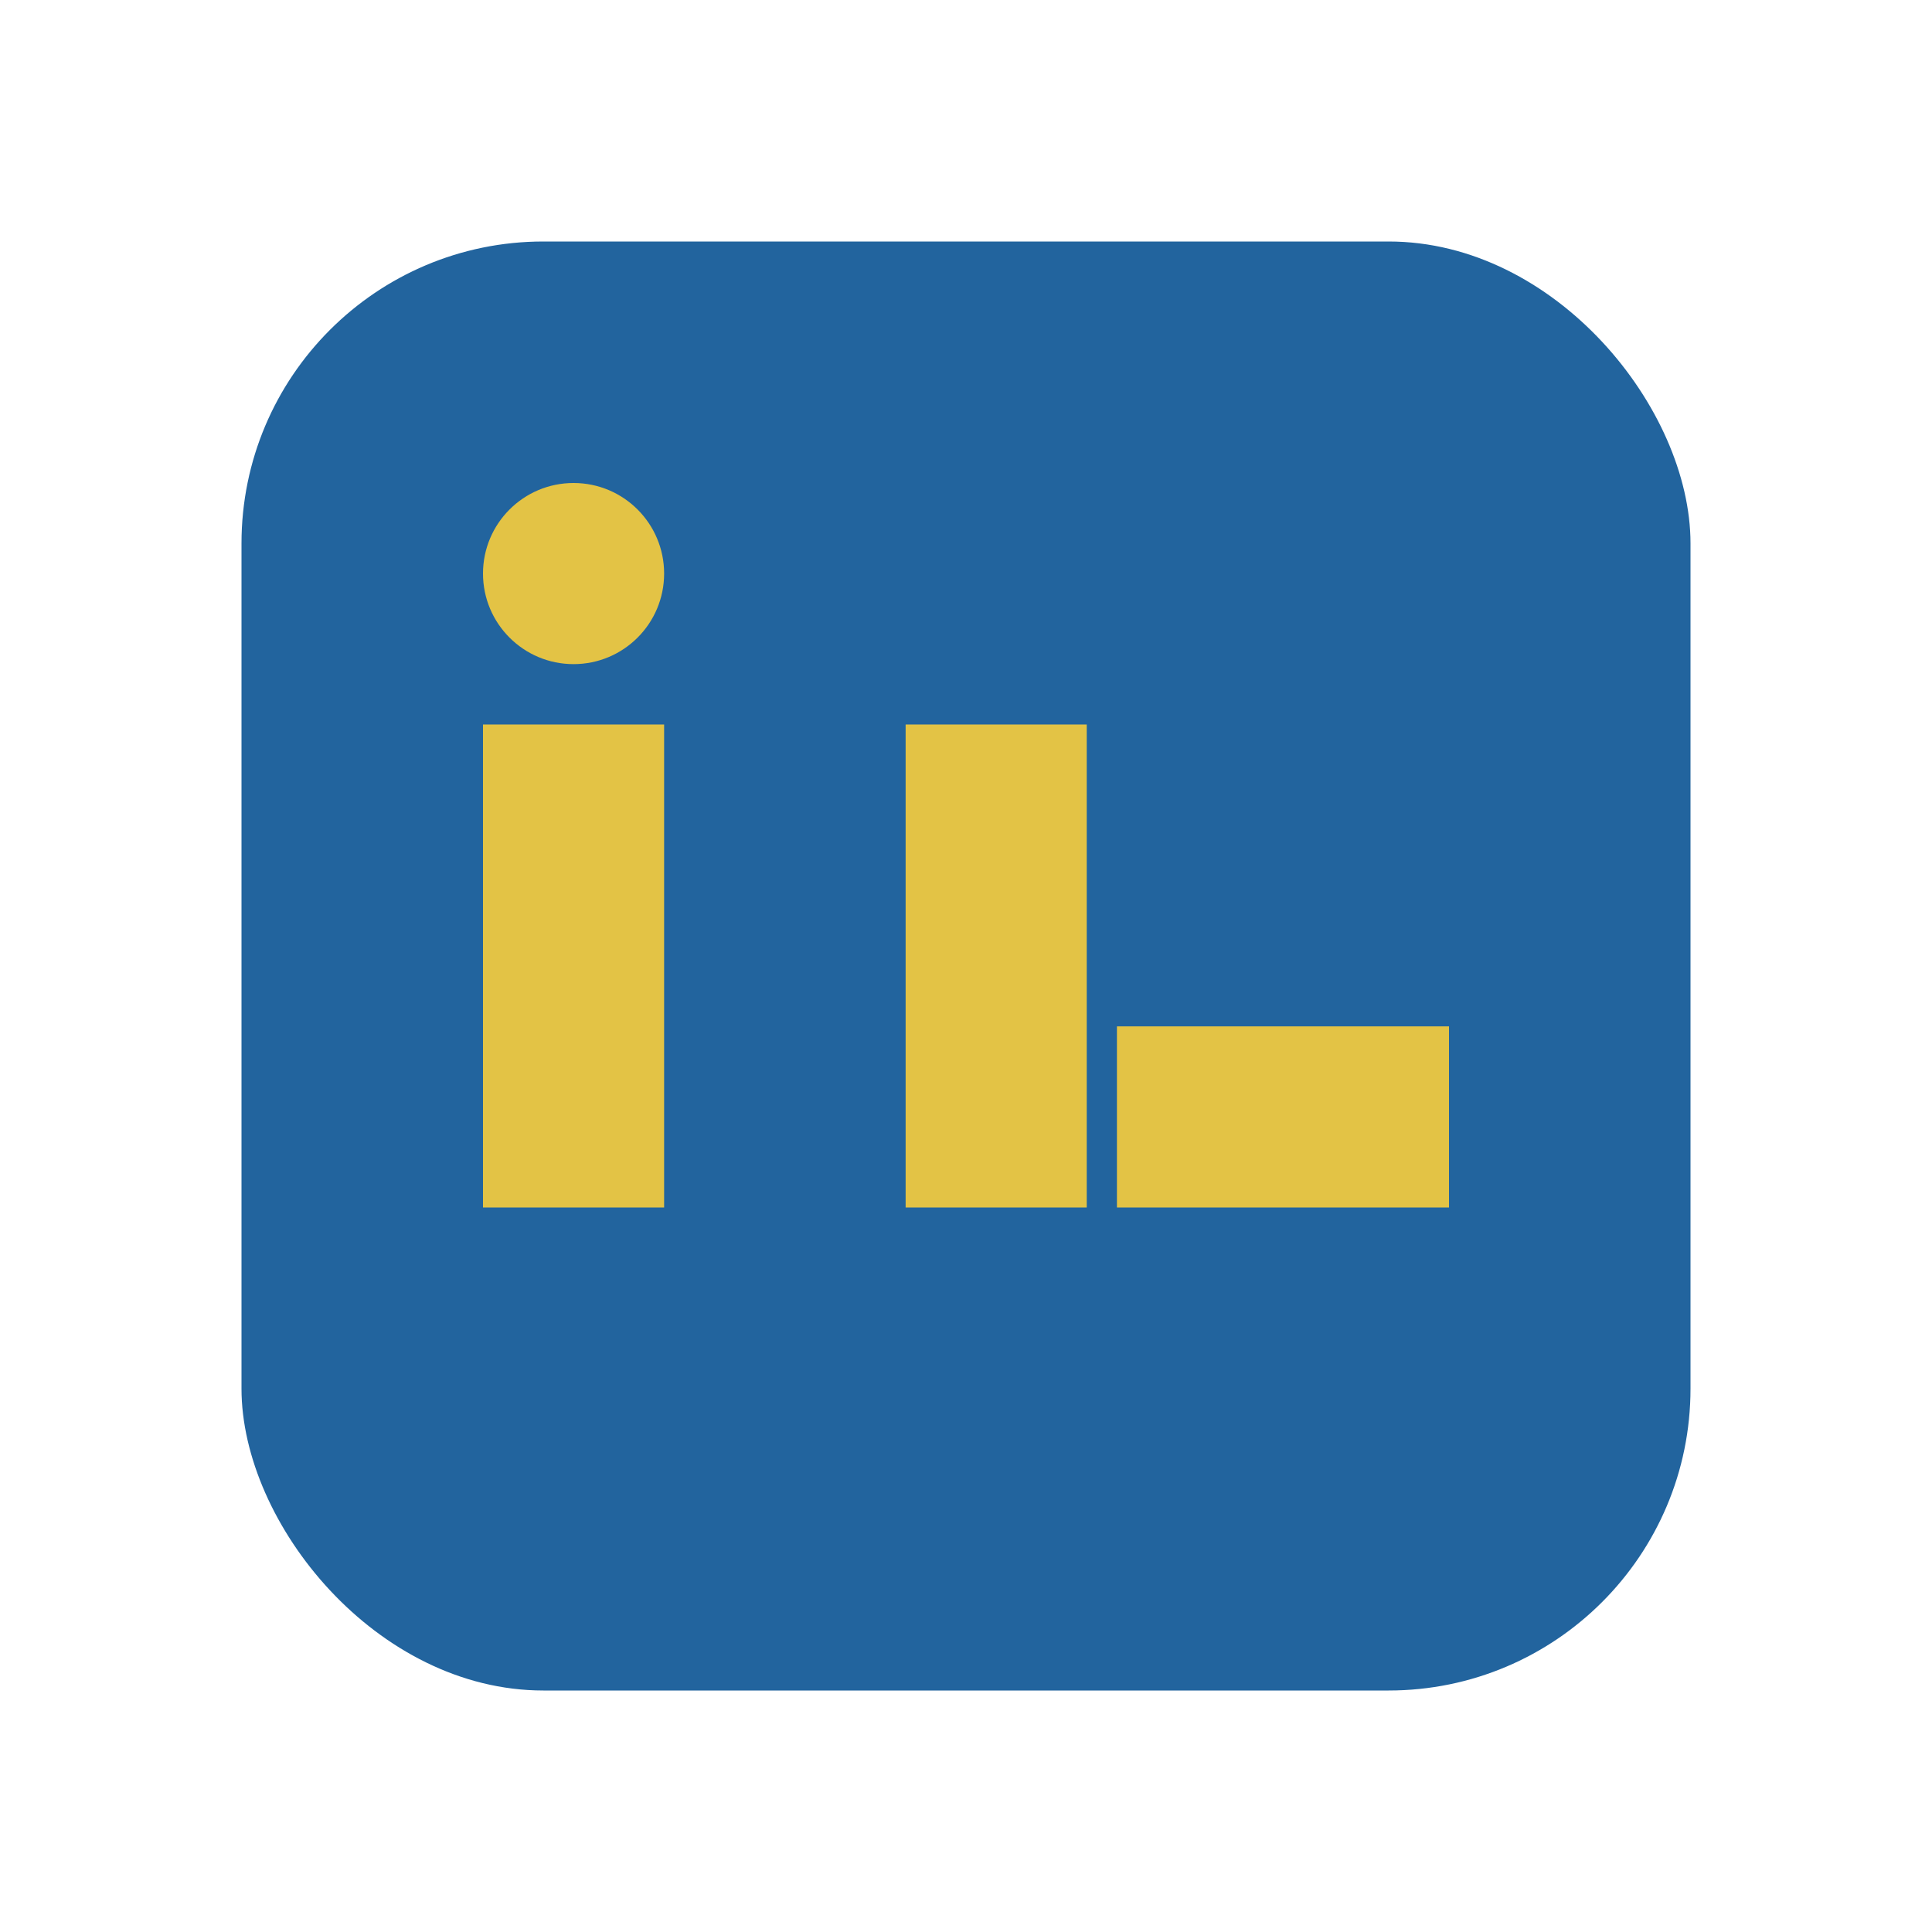 <?xml version="1.0" encoding="UTF-8"?>
<svg xmlns="http://www.w3.org/2000/svg" width="32" height="32" viewBox="0 0 32 32"><rect x="4" y="4" width="24" height="24" rx="5" fill="#22649e"/><rect x="8" y="12" width="3" height="8" fill="#e3c345"/><circle cx="9.5" cy="9.5" r="1.5" fill="#e3c345"/><rect x="15" y="12" width="3" height="8" fill="#e3c345"/><rect x="18.5" y="17" width="5.5" height="3" fill="#e3c345"/></svg>